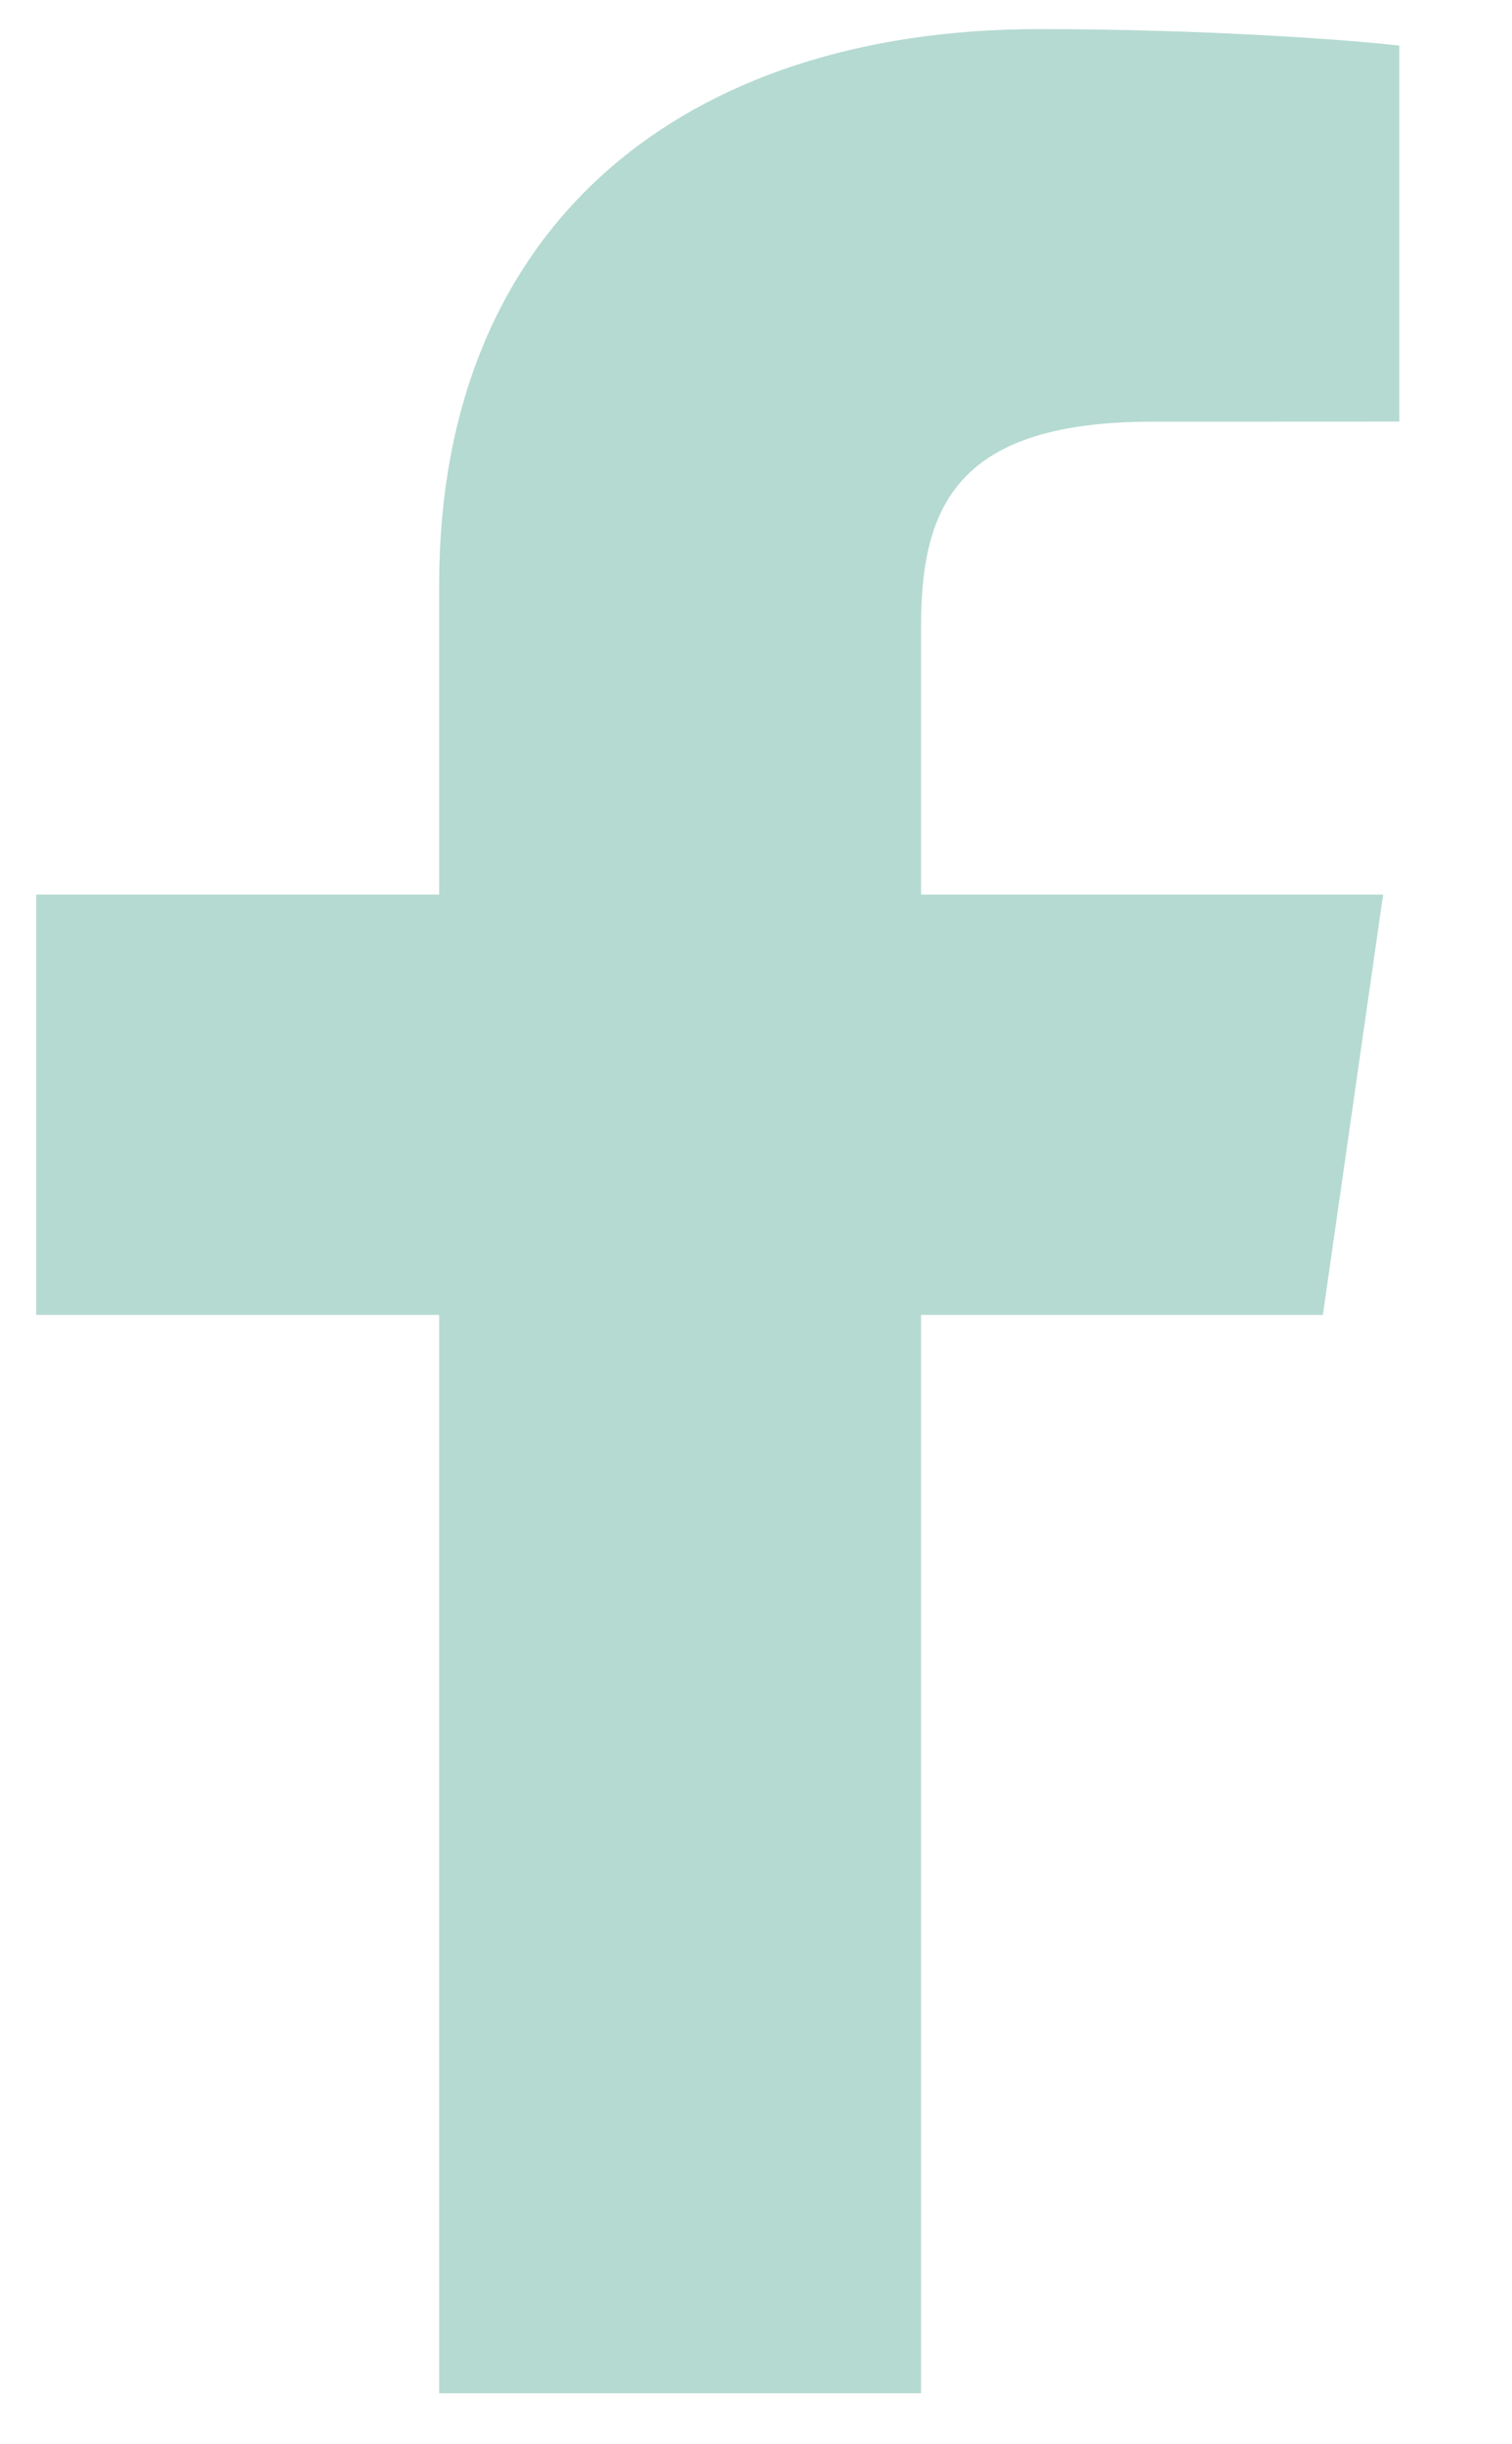 <?xml version="1.0" encoding="UTF-8"?>
<svg width="13px" height="21px" viewBox="0 0 13 21" version="1.1" xmlns="http://www.w3.org/2000/svg" xmlns:xlink="http://www.w3.org/1999/xlink">
    <title>_Icons / 32px - Social  / Facebook Copy 5</title>
    <g id="Symbols" stroke="none" stroke-width="1" fill="none" fill-rule="evenodd">
        <g id="00-Project/Footer" transform="translate(-100, -90)" fill="#B5DAD1" fill-rule="nonzero">
            <g id="Group-5" transform="translate(0, 45)">
                <g id="_Icons-/-32px---Social--/-Facebook-Copy-5" transform="translate(93, 42)">
                    <path d="M14.919,23.562 L14.919,14.297 L18.374,14.297 L18.892,10.686 L14.919,10.686 L14.919,8.38 C14.919,7.335 15.241,6.623 16.907,6.623 L19.031,6.622 L19.031,3.392 C18.664,3.348 17.403,3.25 15.936,3.25 C12.873,3.25 10.776,4.933 10.776,8.023 L10.776,10.686 L7.312,10.686 L7.312,14.297 L10.776,14.297 L10.776,23.562 L14.919,23.562 Z" id="Fill-1"></path>
                </g>
            </g>
        </g>
    </g>
</svg>